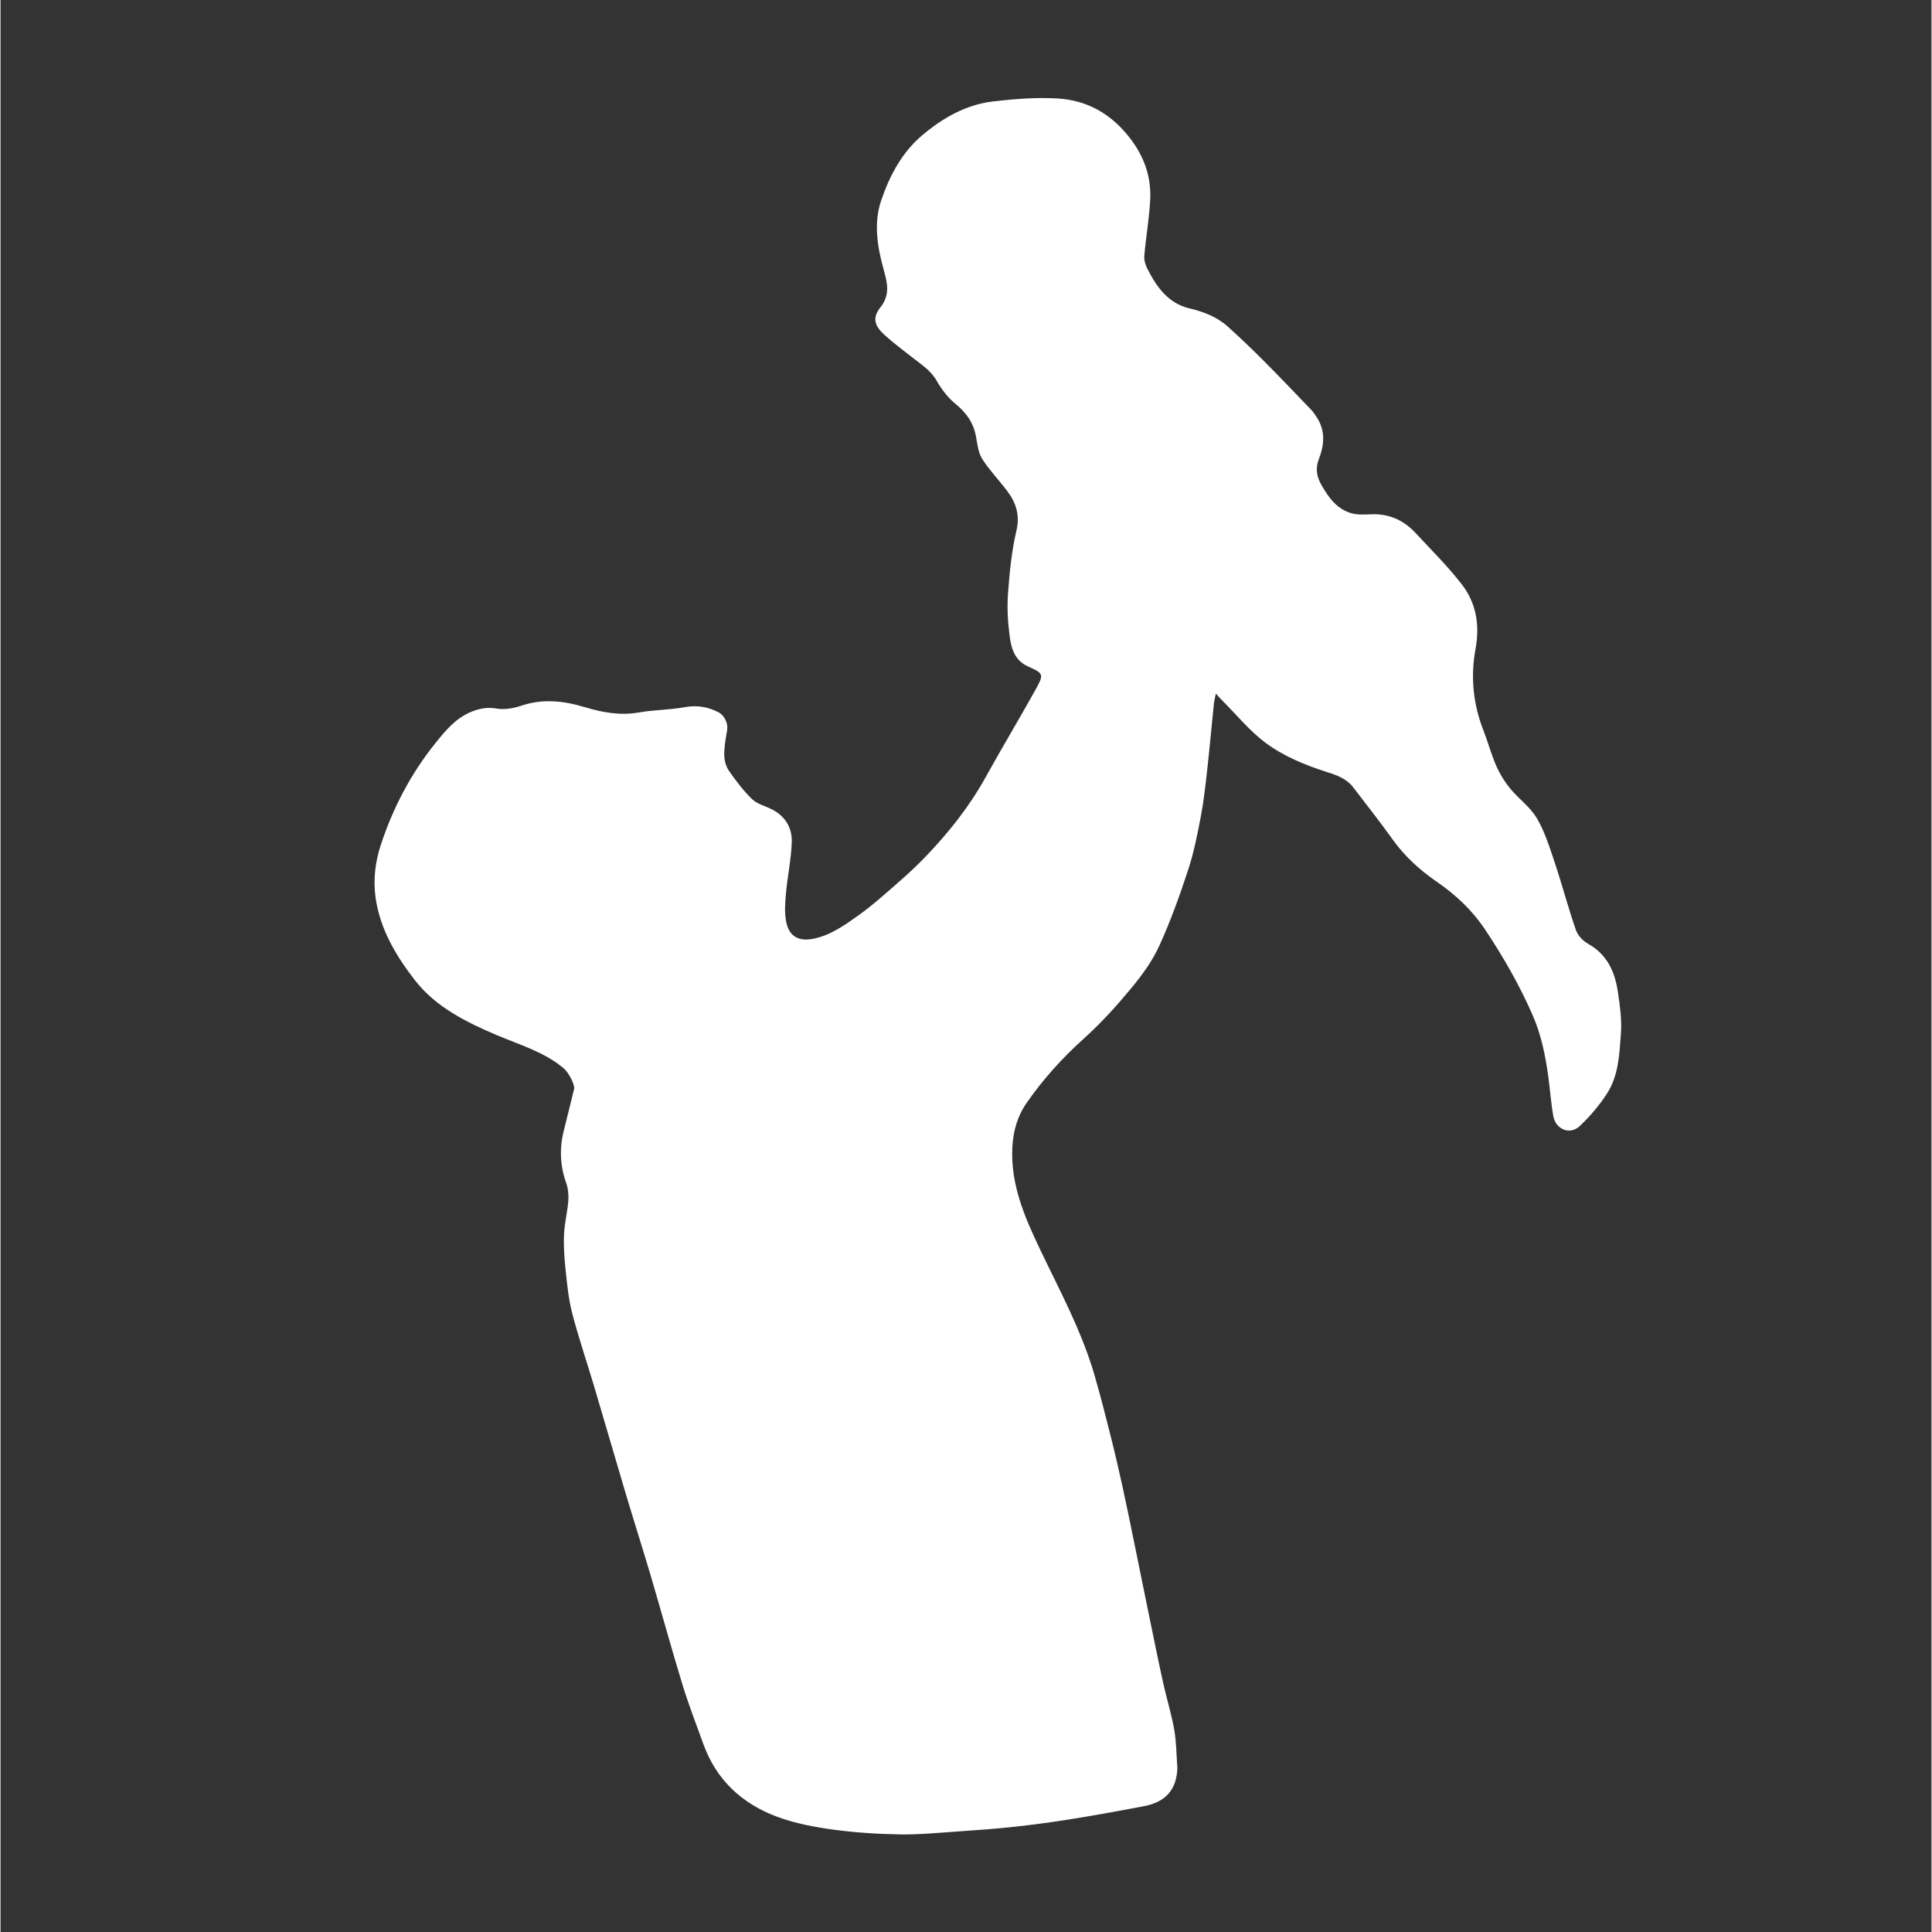 <svg xmlns="http://www.w3.org/2000/svg" xmlns:xlink="http://www.w3.org/1999/xlink" width="300" zoomAndPan="magnify" viewBox="0 0 224.88 225" height="300" preserveAspectRatio="xMidYMid meet" version="1.0"><rect x="0" y="0" width="224.88" height="225" fill="#333333" stroke="none"/><defs><clipPath id="716cdee61f"><path d="M 43.395 11.305 L 188.816 11.305 L 188.816 213.695 L 43.395 213.695 Z M 43.395 11.305 " clip-rule="nonzero"/></clipPath></defs><g clip-path="url(#716cdee61f)"><path fill="#ffffff" d="M 137.055 205.922 C 136.973 208.387 135.715 209.859 133.195 210.34 C 130.449 210.867 127.703 211.367 124.945 211.812 C 122.711 212.172 120.465 212.484 118.219 212.73 C 115.992 212.977 113.758 213.137 111.523 213.289 C 109.27 213.445 107.008 213.668 104.754 213.633 C 102.152 213.59 99.535 213.426 96.957 213.074 C 94.766 212.773 92.539 212.355 90.473 211.59 C 86.383 210.078 83.363 207.309 81.852 203.109 C 81.023 200.809 80.133 198.523 79.418 196.188 C 78.137 192.008 76.988 187.789 75.75 183.598 C 74.797 180.371 73.773 177.164 72.809 173.938 C 71.562 169.75 70.352 165.555 69.105 161.367 C 68.266 158.551 67.309 155.766 66.574 152.922 C 66.141 151.262 65.984 149.52 65.801 147.805 C 65.656 146.457 65.566 145.086 65.629 143.734 C 65.688 142.422 66.031 141.125 66.129 139.812 C 66.18 139.121 66.094 138.371 65.863 137.723 C 65.16 135.723 65.082 133.727 65.598 131.684 C 66.008 130.07 66.395 128.449 66.797 126.832 C 66.922 126.324 66.145 124.887 65.594 124.422 C 63.305 122.488 60.465 121.688 57.785 120.547 C 54.211 119.023 50.703 117.293 48.266 114.164 C 46.039 111.301 44.168 108.148 43.672 104.473 C 43.398 102.449 43.629 100.395 44.289 98.395 C 45.715 94.066 47.789 90.098 50.645 86.551 C 51.82 85.09 53.004 83.637 54.832 82.895 C 55.805 82.5 56.707 82.332 57.793 82.52 C 58.707 82.68 59.762 82.484 60.664 82.18 C 63.184 81.34 65.605 81.617 68.086 82.367 C 70.109 82.977 72.18 83.355 74.348 82.973 C 76.094 82.664 77.902 82.68 79.648 82.363 C 81.078 82.098 82.359 82.301 83.609 82.949 C 84.332 83.328 84.746 84.254 84.625 85.008 C 84.473 85.965 84.277 86.934 84.285 87.895 C 84.289 88.527 84.477 89.254 84.832 89.766 C 85.633 90.93 86.508 92.07 87.512 93.055 C 88.074 93.605 88.953 93.836 89.699 94.191 C 91.355 94.98 92.211 96.367 92.148 98.109 C 92.078 100.105 91.648 102.082 91.469 104.078 C 91.371 105.172 91.285 106.32 91.504 107.379 C 91.801 108.836 92.723 109.723 94.695 109.32 C 96.738 108.902 98.371 107.695 100 106.539 C 101.57 105.422 103.012 104.113 104.469 102.84 C 105.59 101.863 106.691 100.852 107.723 99.777 C 110.418 96.969 112.828 93.938 114.727 90.512 C 116.613 87.105 118.617 83.77 120.512 80.367 C 121.539 78.523 121.504 78.438 119.668 77.617 C 118.09 76.906 117.707 75.488 117.52 74.055 C 117.305 72.41 117.211 70.719 117.336 69.07 C 117.516 66.641 117.75 64.184 118.309 61.824 C 118.75 59.973 118.262 58.547 117.23 57.172 C 116.289 55.918 115.18 54.781 114.34 53.469 C 113.883 52.754 113.77 51.789 113.621 50.922 C 113.344 49.312 112.539 48.125 111.273 47.086 C 110.371 46.352 109.602 45.363 109.027 44.348 C 108.336 43.129 107.234 42.453 106.211 41.645 C 105.117 40.781 103.992 39.953 102.965 39.02 C 101.762 37.922 101.504 37.023 102.477 35.789 C 103.664 34.285 103.258 32.871 102.84 31.359 C 102.109 28.699 101.664 25.977 102.57 23.324 C 103.551 20.449 104.98 17.742 107.363 15.734 C 109.754 13.723 112.449 12.18 115.602 11.812 C 118.055 11.523 120.551 11.328 123.012 11.461 C 126.461 11.645 129.266 13.191 131.461 15.992 C 133.18 18.188 134.031 20.574 133.891 23.285 C 133.777 25.461 133.395 27.625 133.203 29.805 C 133.16 30.289 133.336 30.852 133.562 31.301 C 134.633 33.41 135.973 35.316 138.434 35.906 C 140.094 36.309 141.641 36.879 142.91 38.02 C 144.34 39.301 145.727 40.633 147.082 41.992 C 148.953 43.867 150.781 45.789 152.621 47.703 C 152.883 47.977 153.098 48.297 153.301 48.617 C 154.328 50.211 154.164 51.848 153.512 53.527 C 153.121 54.535 153.285 55.52 153.82 56.457 C 154.664 57.938 155.637 59.312 157.375 59.785 C 158.09 59.977 158.883 59.918 159.641 59.891 C 161.684 59.816 163.383 60.562 164.754 62.031 C 166.605 64.02 168.551 65.941 170.203 68.086 C 171.875 70.254 172.285 72.836 171.781 75.57 C 171.188 78.793 171.488 81.953 172.684 85.023 C 173.223 86.398 173.602 87.84 174.195 89.191 C 174.605 90.133 175.164 91.039 175.812 91.832 C 176.793 93.027 178.141 93.973 178.91 95.273 C 179.84 96.84 180.398 98.648 180.984 100.395 C 181.859 103.02 182.566 105.699 183.469 108.312 C 183.684 108.938 184.281 109.574 184.871 109.902 C 187.117 111.152 188.02 113.191 188.363 115.543 C 188.598 117.133 188.828 118.77 188.711 120.359 C 188.531 122.773 188.449 125.293 187.062 127.398 C 186.172 128.762 185.09 130.039 183.902 131.152 C 182.762 132.215 181.113 131.535 180.832 129.969 C 180.566 128.461 180.465 126.926 180.258 125.406 C 179.918 122.949 179.441 120.539 178.434 118.234 C 176.902 114.727 175.016 111.441 172.898 108.262 C 171.379 105.984 169.461 104.195 167.227 102.66 C 165.285 101.32 163.547 99.746 162.152 97.797 C 160.668 95.723 159.082 93.715 157.531 91.688 C 156.781 90.707 155.699 90.301 154.562 89.941 C 151.941 89.105 149.363 88.062 147.188 86.402 C 145.426 85.059 143.988 83.293 142.414 81.711 C 142.109 81.41 141.828 81.09 141.539 80.777 C 141.461 81.176 141.352 81.57 141.309 81.969 C 141.051 84.449 140.832 86.93 140.559 89.406 C 140.348 91.277 140.152 93.152 139.805 94.996 C 139.402 97.117 138.984 99.25 138.316 101.293 C 137.332 104.289 136.266 107.27 134.957 110.133 C 134.152 111.898 132.965 113.543 131.715 115.047 C 130.016 117.102 128.215 119.105 126.234 120.887 C 123.695 123.164 121.438 125.656 119.504 128.438 C 118.43 129.977 117.93 131.738 117.836 133.648 C 117.629 137.902 119.227 141.641 120.992 145.352 C 123.324 150.25 125.938 155.031 127.445 160.285 C 128.109 162.598 128.707 164.93 129.293 167.266 C 129.797 169.273 130.262 171.293 130.707 173.316 C 131.184 175.492 131.621 177.672 132.07 179.852 C 132.621 182.543 133.164 185.238 133.715 187.93 C 134.27 190.617 134.812 193.309 135.402 195.992 C 135.805 197.812 136.367 199.605 136.691 201.441 C 136.945 202.883 136.945 204.367 137.055 205.922 Z M 137.055 205.922 " fill-opacity="1" fill-rule="nonzero"/></g></svg>